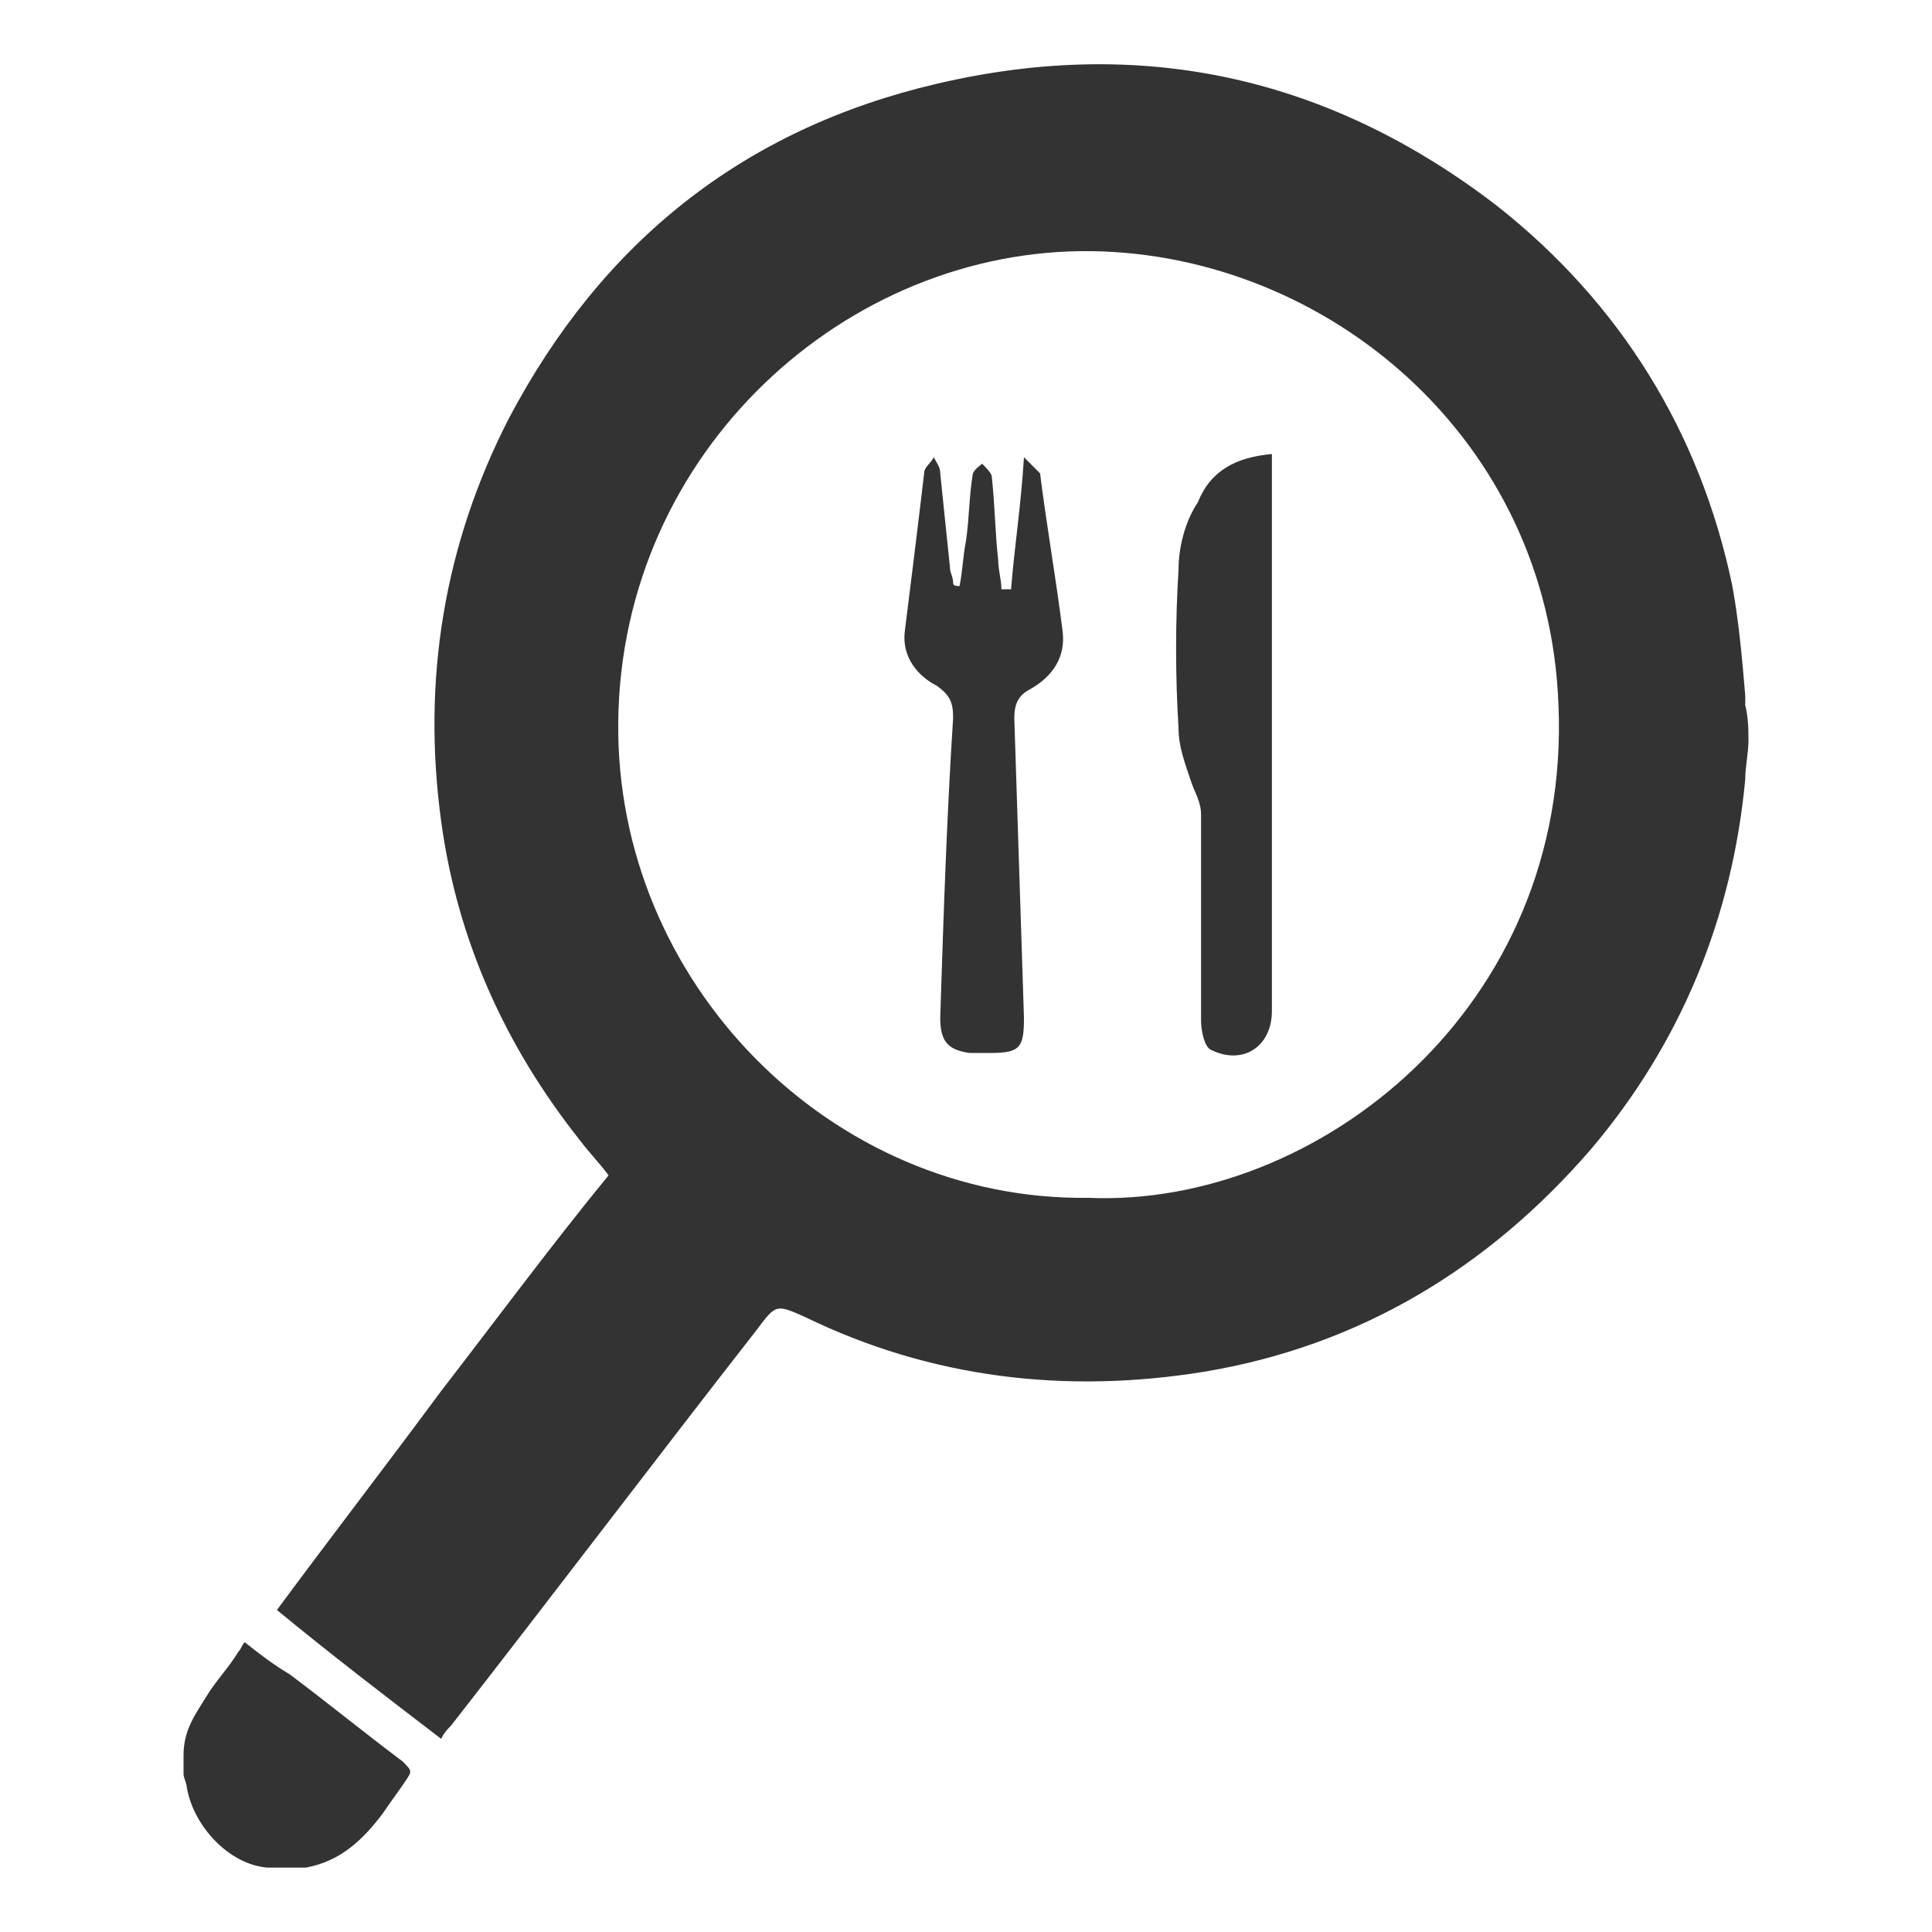 <?xml version="1.0" encoding="utf-8"?>
<!-- Generator: Adobe Illustrator 21.0.0, SVG Export Plug-In . SVG Version: 6.00 Build 0)  -->
<svg version="1.1" id="Layer_1" xmlns="http://www.w3.org/2000/svg" xmlns:xlink="http://www.w3.org/1999/xlink" x="0px" y="0px"
	 viewBox="0 0 60 60" style="enable-background:new 0 0 60 60;" xml:space="preserve">
<style type="text/css">
	.st0{fill:#333333;}
</style>
<g>
	<path class="st0" d="M54.3,23c0,0.4-0.1,0.8-0.1,1.2c-0.4,4.3-2,8.2-4.8,11.5c-3.2,3.7-7.2,6.1-12,6.9c-4.3,0.7-8.5,0.2-12.4-1.7
		c-0.9-0.4-0.9-0.4-1.5,0.4c-3.2,4.1-6.3,8.2-9.5,12.3c-0.1,0.1-0.2,0.2-0.3,0.4c-1.7-1.3-3.4-2.6-5.1-4c1.7-2.3,3.4-4.5,5.1-6.8
		c1.7-2.2,3.4-4.5,5.2-6.7c-0.3-0.4-0.6-0.7-0.9-1.1c-2.3-2.9-3.8-6.2-4.3-9.9c-0.6-4.4,0.1-8.6,2.1-12.5C18.7,7.5,23.1,4,29.1,2.6
		c6.4-1.5,12.2-0.2,17.4,3.8c3.8,3,6.3,7,7.3,11.8c0.2,1.1,0.3,2.2,0.4,3.4c0,0.1,0,0.2,0,0.3C54.3,22.3,54.3,22.7,54.3,23z
		 M33.8,37.2c7.1,0.3,15-5.9,14.6-15.3c-0.3-8.3-7.2-14-14.5-14.1C26.3,7.7,19.3,14,19.2,22.4C19.1,30.5,25.8,37.3,33.8,37.2z"/>
	<path class="st0" d="M5.7,54.5C5.7,54.5,5.8,54.5,5.7,54.5c0-0.8,0.4-1.3,0.7-1.8c0.3-0.5,0.7-0.9,1-1.4c0.1-0.1,0.1-0.2,0.2-0.3
		c0.5,0.4,0.9,0.7,1.4,1c1.2,0.9,2.3,1.8,3.5,2.7c0.3,0.3,0.3,0.3,0.1,0.6c-0.2,0.3-0.5,0.7-0.7,1c-0.6,0.8-1.3,1.5-2.4,1.7
		c-0.4,0-0.7,0-1.1,0c0,0-0.1,0-0.1,0c-1.2-0.1-2.3-1.3-2.5-2.5c0-0.1-0.1-0.3-0.1-0.4C5.7,54.9,5.7,54.7,5.7,54.5z"/>
</g>
<g>
	<path class="st0" d="M29.8,18.2c0.1-0.5,0.1-0.9,0.2-1.4c0.1-0.7,0.1-1.4,0.2-2c0-0.2,0.2-0.3,0.3-0.4c0.1,0.1,0.3,0.3,0.3,0.4
		c0.1,0.9,0.1,1.7,0.2,2.6c0,0.3,0.1,0.6,0.1,0.9c0.1,0,0.2,0,0.3,0c0.1-1.3,0.3-2.5,0.4-4.1c0.2,0.2,0.4,0.4,0.5,0.5
		c0.2,1.6,0.5,3.3,0.7,4.9c0.1,0.8-0.3,1.4-1,1.8c-0.4,0.2-0.5,0.5-0.5,0.9c0.1,3.1,0.2,6.2,0.3,9.3c0,0.9-0.1,1.1-1,1.1
		c-0.2,0-0.5,0-0.7,0c-0.7-0.1-0.9-0.4-0.9-1.1c0.1-3.1,0.2-6.2,0.4-9.3c0-0.5-0.1-0.7-0.5-1c-0.6-0.3-1.1-0.9-1-1.7
		c0.2-1.6,0.4-3.2,0.6-4.9c0-0.2,0.2-0.3,0.3-0.5c0.1,0.2,0.2,0.3,0.2,0.5c0.1,1,0.2,1.9,0.3,2.9c0,0.2,0.1,0.3,0.1,0.5
		C29.6,18.2,29.7,18.2,29.8,18.2z"/>
	<path class="st0" d="M39.5,14.1c0,0.3,0,0.5,0,0.8c0,5.5,0,11,0,16.5c0,1.1-0.9,1.7-1.9,1.2c-0.2-0.1-0.3-0.6-0.3-0.9
		c0-2.1,0-4.2,0-6.4c0-0.4-0.2-0.7-0.3-1c-0.2-0.6-0.4-1.1-0.4-1.7c-0.1-1.6-0.1-3.3,0-4.9c0-0.7,0.2-1.5,0.6-2.1
		C37.6,14.6,38.4,14.2,39.5,14.1z"/>
</g>
</svg>
